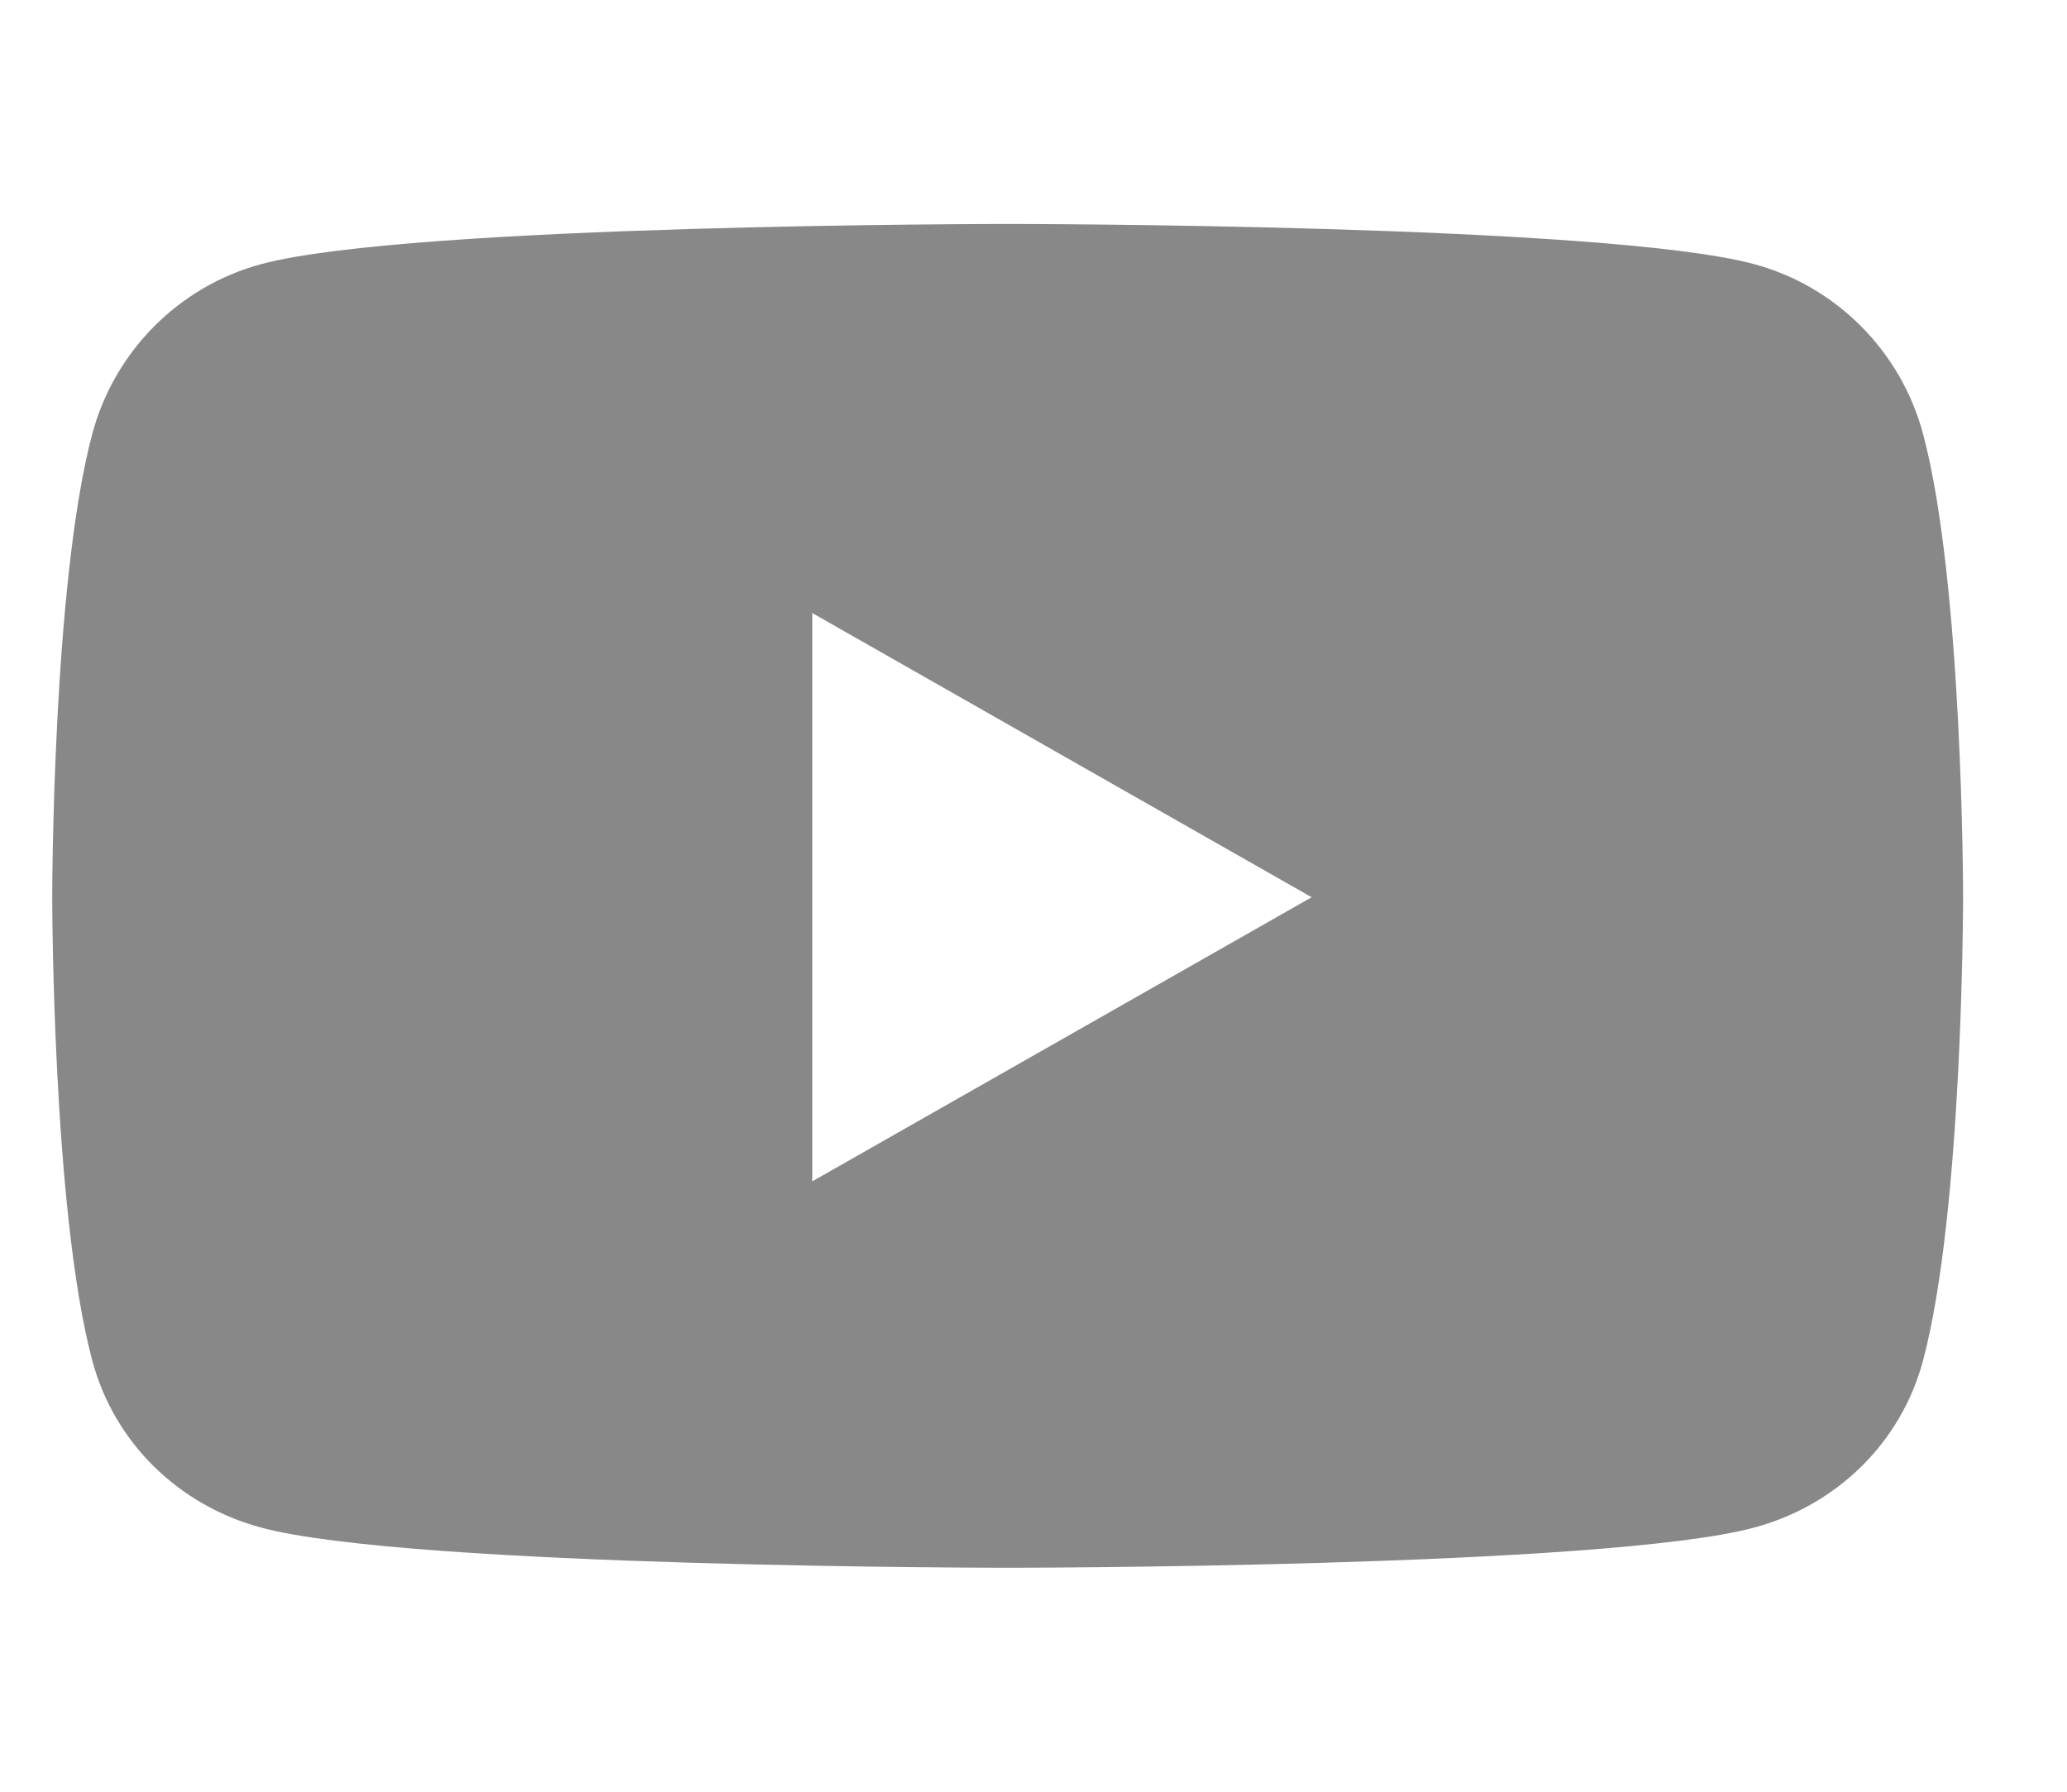 <svg width="30" height="26" viewBox="0 0 30 26" fill="none" xmlns="http://www.w3.org/2000/svg">
<path d="M27.912 6.301C27.593 5.1 26.653 4.154 25.46 3.833C23.297 3.25 14.625 3.25 14.625 3.25C14.625 3.25 5.953 3.25 3.79 3.833C2.597 4.154 1.657 5.1 1.338 6.301C0.758 8.478 0.758 13.02 0.758 13.02C0.758 13.02 0.758 17.561 1.338 19.738C1.657 20.939 2.597 21.846 3.79 22.167C5.953 22.75 14.625 22.75 14.625 22.75C14.625 22.75 23.297 22.75 25.46 22.167C26.653 21.846 27.593 20.939 27.912 19.738C28.492 17.561 28.492 13.02 28.492 13.02C28.492 13.02 28.492 8.478 27.912 6.301ZM11.789 17.143V8.896L19.037 13.02L11.789 17.143Z" fill="#888888"/>
</svg>
